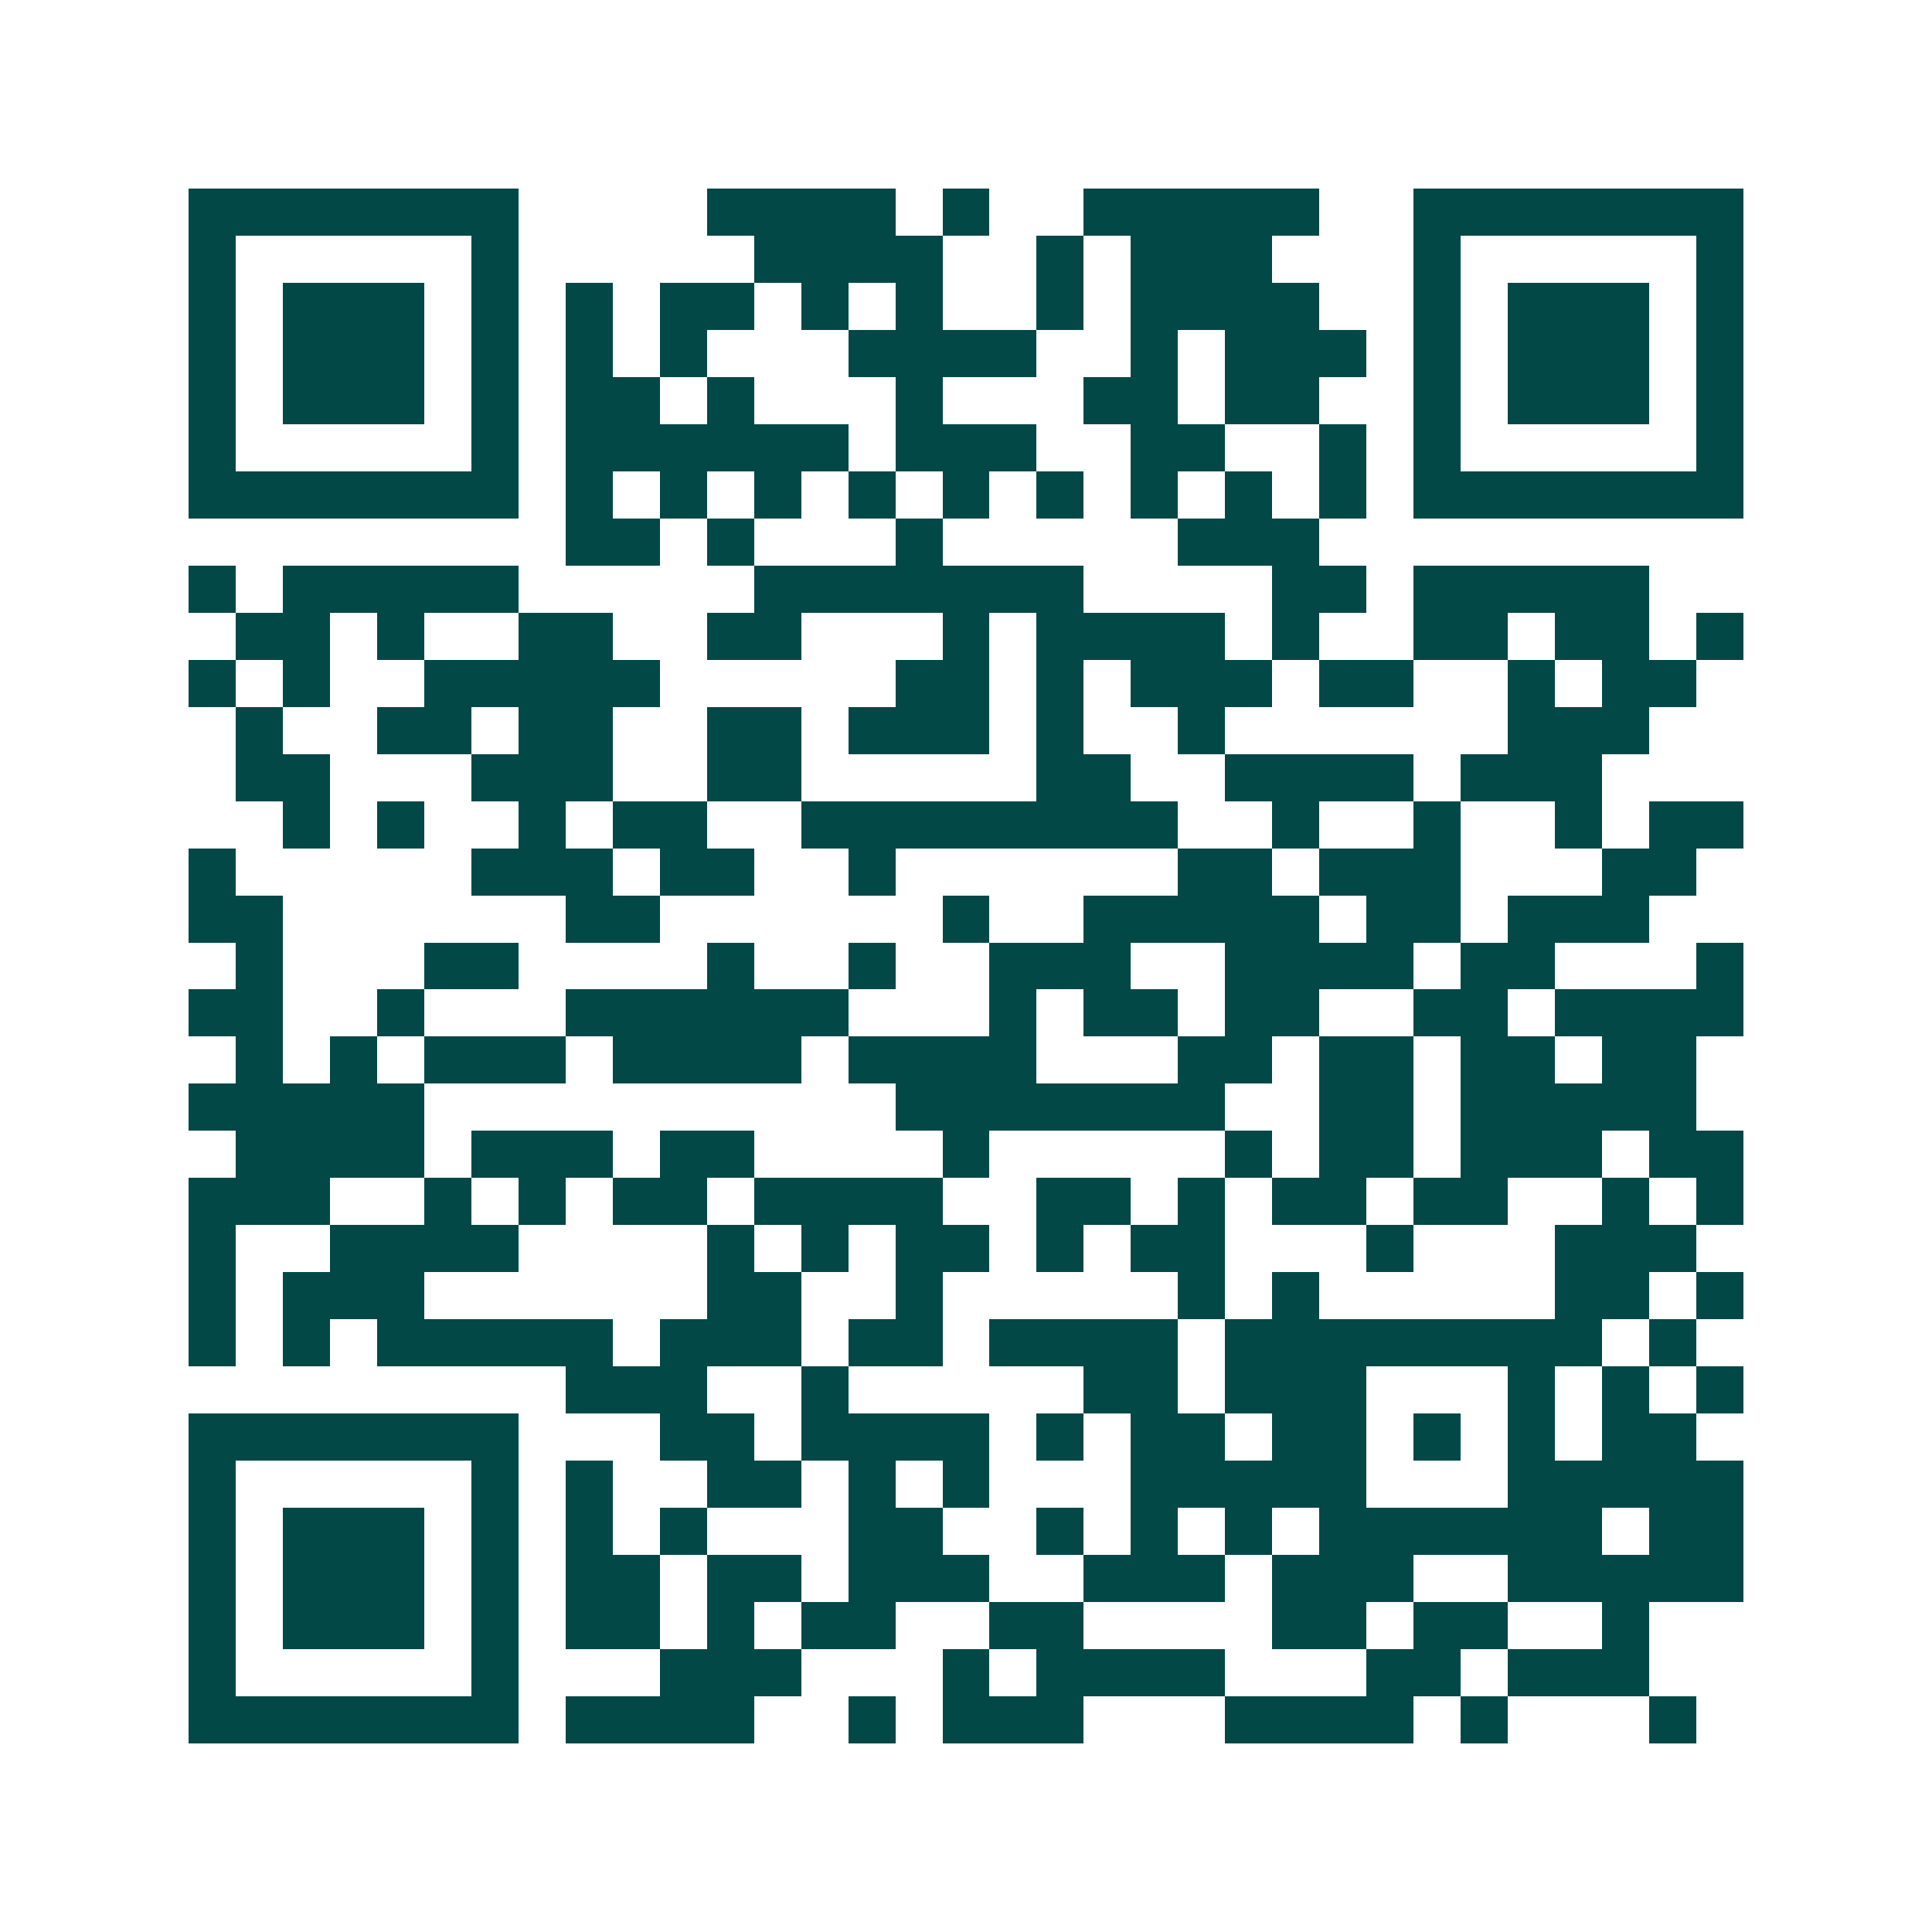 <svg xmlns="http://www.w3.org/2000/svg" width="200" height="200" viewBox="0 0 41 41" shape-rendering="crispEdges"><path fill="#ffffff" d="M0 0h41v41H0z"/><path stroke="#014847" d="M4 4.5h7m4 0h4m1 0h1m2 0h5m2 0h7M4 5.5h1m5 0h1m5 0h4m2 0h1m1 0h3m3 0h1m5 0h1M4 6.5h1m1 0h3m1 0h1m1 0h1m1 0h2m1 0h1m1 0h1m2 0h1m1 0h4m2 0h1m1 0h3m1 0h1M4 7.5h1m1 0h3m1 0h1m1 0h1m1 0h1m3 0h4m2 0h1m1 0h3m1 0h1m1 0h3m1 0h1M4 8.5h1m1 0h3m1 0h1m1 0h2m1 0h1m3 0h1m3 0h2m1 0h2m2 0h1m1 0h3m1 0h1M4 9.5h1m5 0h1m1 0h6m1 0h3m2 0h2m2 0h1m1 0h1m5 0h1M4 10.5h7m1 0h1m1 0h1m1 0h1m1 0h1m1 0h1m1 0h1m1 0h1m1 0h1m1 0h1m1 0h7M12 11.5h2m1 0h1m3 0h1m5 0h3M4 12.5h1m1 0h5m5 0h7m4 0h2m1 0h5M5 13.5h2m1 0h1m2 0h2m2 0h2m3 0h1m1 0h4m1 0h1m2 0h2m1 0h2m1 0h1M4 14.5h1m1 0h1m2 0h5m5 0h2m1 0h1m1 0h3m1 0h2m2 0h1m1 0h2M5 15.5h1m2 0h2m1 0h2m2 0h2m1 0h3m1 0h1m2 0h1m6 0h3M5 16.5h2m3 0h3m2 0h2m5 0h2m2 0h4m1 0h3M6 17.5h1m1 0h1m2 0h1m1 0h2m2 0h8m2 0h1m2 0h1m2 0h1m1 0h2M4 18.5h1m5 0h3m1 0h2m2 0h1m6 0h2m1 0h3m3 0h2M4 19.5h2m6 0h2m6 0h1m2 0h5m1 0h2m1 0h3M5 20.5h1m3 0h2m4 0h1m2 0h1m2 0h3m2 0h4m1 0h2m3 0h1M4 21.5h2m2 0h1m3 0h6m3 0h1m1 0h2m1 0h2m2 0h2m1 0h4M5 22.5h1m1 0h1m1 0h3m1 0h4m1 0h4m3 0h2m1 0h2m1 0h2m1 0h2M4 23.5h5m10 0h7m2 0h2m1 0h5M5 24.5h4m1 0h3m1 0h2m4 0h1m5 0h1m1 0h2m1 0h3m1 0h2M4 25.5h3m2 0h1m1 0h1m1 0h2m1 0h4m2 0h2m1 0h1m1 0h2m1 0h2m2 0h1m1 0h1M4 26.5h1m2 0h4m4 0h1m1 0h1m1 0h2m1 0h1m1 0h2m3 0h1m3 0h3M4 27.5h1m1 0h3m6 0h2m2 0h1m5 0h1m1 0h1m5 0h2m1 0h1M4 28.5h1m1 0h1m1 0h5m1 0h3m1 0h2m1 0h4m1 0h8m1 0h1M12 29.5h3m2 0h1m5 0h2m1 0h3m3 0h1m1 0h1m1 0h1M4 30.5h7m3 0h2m1 0h4m1 0h1m1 0h2m1 0h2m1 0h1m1 0h1m1 0h2M4 31.5h1m5 0h1m1 0h1m2 0h2m1 0h1m1 0h1m3 0h5m3 0h5M4 32.5h1m1 0h3m1 0h1m1 0h1m1 0h1m3 0h2m2 0h1m1 0h1m1 0h1m1 0h6m1 0h2M4 33.5h1m1 0h3m1 0h1m1 0h2m1 0h2m1 0h3m2 0h3m1 0h3m2 0h5M4 34.5h1m1 0h3m1 0h1m1 0h2m1 0h1m1 0h2m2 0h2m4 0h2m1 0h2m2 0h1M4 35.5h1m5 0h1m3 0h3m3 0h1m1 0h4m3 0h2m1 0h3M4 36.5h7m1 0h4m2 0h1m1 0h3m3 0h4m1 0h1m3 0h1"/></svg>
